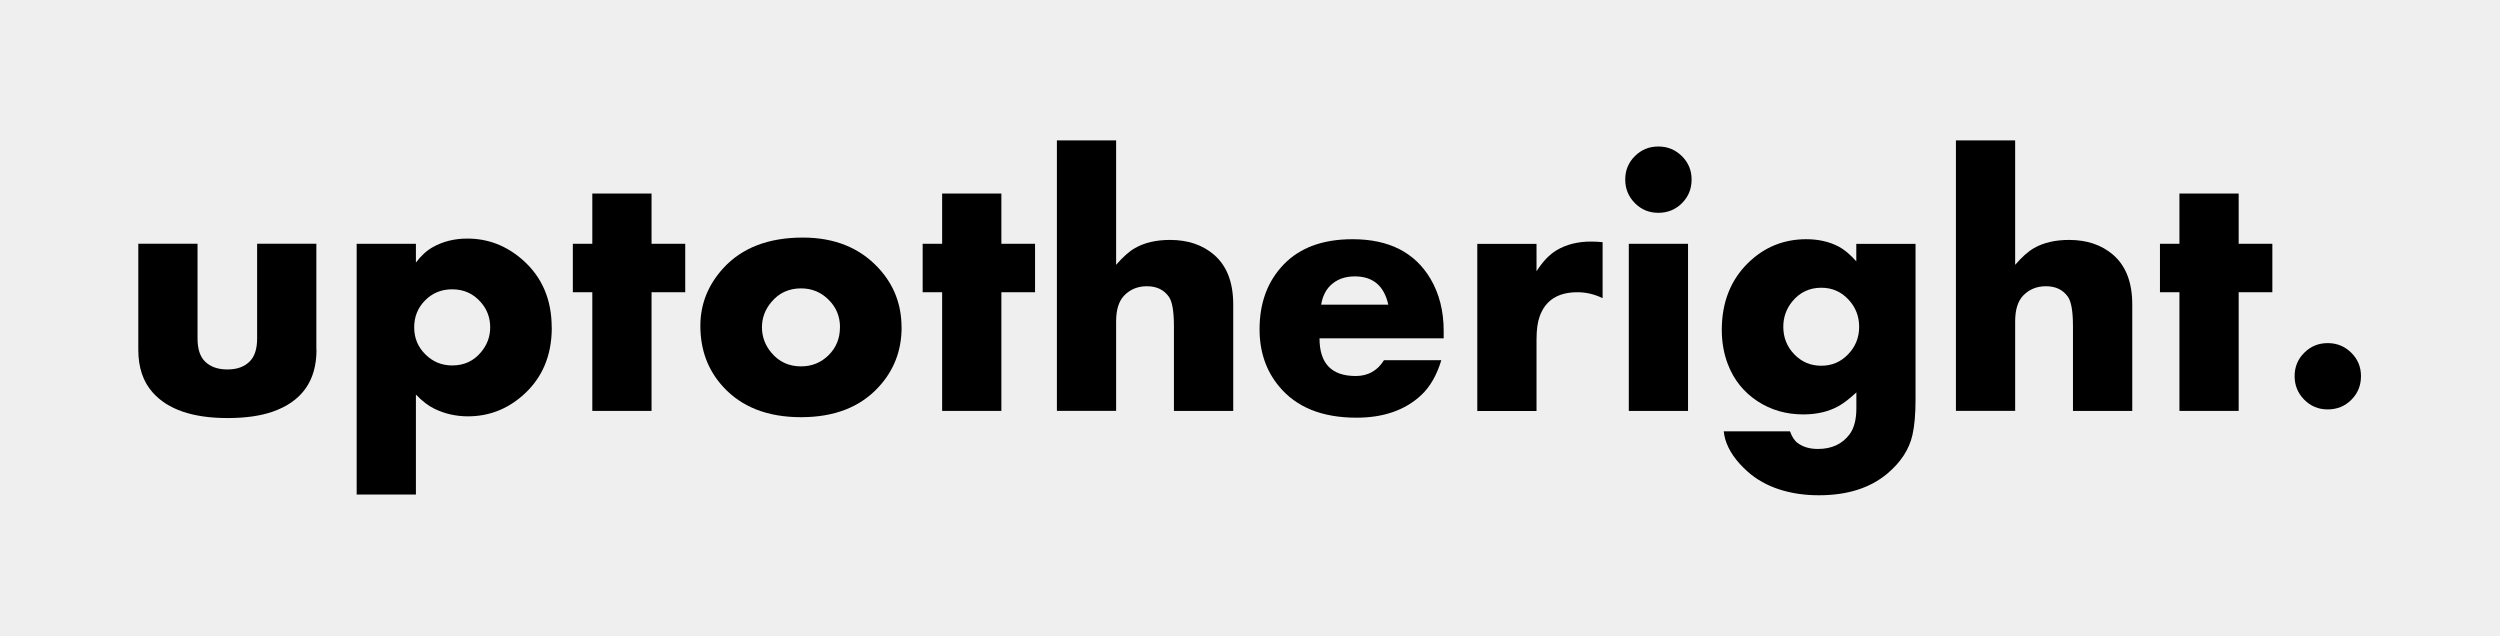 <?xml version="1.0" encoding="UTF-8"?>
<svg id="Layer_2" data-name="Layer 2" xmlns="http://www.w3.org/2000/svg" viewBox="0 0 350.32 89.18">
  <defs>
    <style>
      .cls-1, .cls-2 {
        stroke-width: 0px;
      }

      .cls-2 {
        fill: #efefef;
      }
    </style>
  </defs>
  <g id="Layer_1-2" data-name="Layer 1">
    <rect class="cls-2" width="350.32" height="89.18"/>
    <g>
      <g>
        <path class="cls-1" d="m44.35,49.02c0,4.36-2.06,7.25-6.18,8.68-1.72.59-3.81.88-6.29.88-4.86,0-8.35-1.19-10.48-3.58-1.35-1.51-2.02-3.51-2.02-5.98v-14.87h8.3v13.28c0,1.46.35,2.54,1.05,3.23.75.74,1.8,1.11,3.14,1.11s2.36-.37,3.11-1.11c.7-.69,1.05-1.77,1.05-3.23v-13.28h8.3v14.87Z"/>
        <path class="cls-1" d="m77.32,45.91c0,4-1.39,7.19-4.16,9.58-2.2,1.9-4.73,2.85-7.59,2.85-1.66,0-3.23-.35-4.69-1.06-.84-.4-1.71-1.07-2.6-1.99v14.01h-8.3v-35.14h8.3v2.63c.74-.98,1.54-1.7,2.39-2.17,1.41-.79,3.02-1.19,4.82-1.19,2.91,0,5.49,1,7.76,3,2.71,2.39,4.06,5.55,4.06,9.48Zm-8.63-.03c0-1.33-.42-2.49-1.26-3.47-1.06-1.25-2.41-1.87-4.07-1.87-1.49,0-2.75.51-3.78,1.54s-1.54,2.29-1.54,3.79.52,2.75,1.56,3.78c1.04,1.04,2.29,1.56,3.77,1.56,1.66,0,3.01-.62,4.04-1.87.85-1.01,1.28-2.17,1.28-3.47Z"/>
        <path class="cls-1" d="m96.02,40.95h-4.72v16.63h-8.3v-16.63h-2.73v-6.79h2.73v-7.04h8.3v7.04h4.72v6.79Z"/>
        <path class="cls-1" d="m126.34,45.87c0,3.25-1.07,6.03-3.21,8.35-2.59,2.83-6.22,4.24-10.88,4.24s-8.31-1.41-10.9-4.24c-2.14-2.32-3.21-5.17-3.21-8.56,0-3.05,1.08-5.75,3.23-8.1,2.61-2.84,6.32-4.27,11.13-4.27,4.43,0,7.96,1.42,10.6,4.27,2.15,2.32,3.23,5.09,3.23,8.3Zm-8.63,0c0-1.52-.53-2.81-1.6-3.87-1.06-1.06-2.35-1.59-3.86-1.59-1.71,0-3.1.64-4.17,1.93-.87,1.03-1.31,2.21-1.31,3.52s.44,2.52,1.31,3.55c1.07,1.29,2.46,1.93,4.17,1.93,1.52,0,2.81-.53,3.87-1.58,1.06-1.06,1.58-2.35,1.58-3.89Z"/>
        <path class="cls-1" d="m145.04,40.95h-4.72v16.63h-8.3v-16.63h-2.73v-6.79h2.73v-7.04h8.3v7.04h4.72v6.79Z"/>
        <path class="cls-1" d="m172.8,57.58h-8.3v-11.85c0-2.08-.23-3.46-.7-4.13-.69-.99-1.71-1.49-3.09-1.49-1.27,0-2.32.43-3.16,1.28-.77.79-1.15,2-1.15,3.64v12.54h-8.3V19.67h8.3v17.44c.96-1.11,1.84-1.89,2.65-2.35,1.33-.76,2.97-1.14,4.91-1.14,2.49,0,4.54.69,6.15,2.07,1.8,1.55,2.7,3.87,2.7,6.97v14.92Z"/>
        <path class="cls-1" d="m202.29,47.41h-17.39c0,3.52,1.69,5.28,5.07,5.28,1.72,0,3.05-.74,3.97-2.22h8.03c-.64,2.11-1.58,3.75-2.83,4.91-2.25,2.1-5.28,3.15-9.06,3.15-4.81,0-8.43-1.46-10.85-4.39-1.82-2.19-2.73-4.85-2.73-8,0-3.74,1.14-6.77,3.41-9.11,2.27-2.34,5.48-3.51,9.62-3.51,5.1,0,8.74,1.85,10.93,5.56,1.23,2.09,1.84,4.52,1.84,7.28v1.06Zm-7.75-4.72c-.59-2.64-2.15-3.96-4.69-3.96-1.41,0-2.54.42-3.41,1.26-.69.67-1.12,1.57-1.31,2.7h9.41Z"/>
        <path class="cls-1" d="m224.57,41.78c-1.16-.56-2.33-.83-3.52-.83-2.72,0-4.48,1.12-5.29,3.36-.3.81-.45,1.89-.45,3.26v10.02h-8.3v-23.42h8.3v3.84c.87-1.36,1.81-2.35,2.82-2.95,1.36-.81,2.97-1.21,4.83-1.21.44,0,.97.03,1.61.08v7.88Z"/>
        <path class="cls-1" d="m237.04,25.16c0,1.31-.45,2.41-1.35,3.31-.9.9-2,1.35-3.31,1.35s-2.39-.45-3.29-1.36c-.9-.91-1.35-2.01-1.35-3.3s.45-2.39,1.35-3.28c.9-.9,1.99-1.35,3.29-1.35s2.39.45,3.3,1.35c.91.9,1.36,1.99,1.36,3.28Zm-.5,32.42h-8.3v-23.42h8.3v23.42Z"/>
        <path class="cls-1" d="m268.42,55.97c0,2.05-.14,3.71-.43,4.97-.45,2.02-1.63,3.83-3.53,5.43-2.41,2.02-5.6,3.03-9.59,3.03s-7.5-1.1-9.97-3.31c-1.65-1.46-2.7-3-3.16-4.59-.05-.17-.12-.52-.2-1.06h9.29c.27.77.63,1.32,1.09,1.65.74.55,1.68.82,2.83.82,1.92,0,3.39-.68,4.42-2.04.64-.86.96-2.08.96-3.67v-2.21c-.99.91-1.82,1.55-2.5,1.92-1.39.77-3.04,1.16-4.94,1.16-2.39,0-4.52-.61-6.4-1.84-1.93-1.26-3.32-2.99-4.16-5.17-.57-1.48-.86-3.09-.86-4.82,0-3.84,1.22-6.96,3.65-9.36,2.27-2.24,5-3.36,8.19-3.36,1.7,0,3.21.34,4.54,1.03.79.42,1.61,1.11,2.47,2.07v-2.45h8.3v21.81Zm-7.9-10.17c0-1.5-.51-2.78-1.53-3.86-1.02-1.08-2.28-1.62-3.77-1.62-1.66,0-3.01.64-4.07,1.92-.84,1.03-1.26,2.21-1.26,3.56,0,1.5.51,2.78,1.54,3.85,1.03,1.07,2.29,1.6,3.78,1.6s2.73-.53,3.76-1.6c1.03-1.07,1.55-2.35,1.55-3.85Z"/>
        <path class="cls-1" d="m298.78,57.58h-8.3v-11.85c0-2.08-.23-3.46-.7-4.13-.69-.99-1.71-1.49-3.09-1.49-1.27,0-2.32.43-3.16,1.28-.77.79-1.15,2-1.15,3.64v12.54h-8.3V19.67h8.3v17.44c.96-1.11,1.84-1.89,2.65-2.35,1.33-.76,2.97-1.14,4.91-1.14,2.49,0,4.54.69,6.15,2.07,1.8,1.55,2.7,3.87,2.7,6.97v14.92Z"/>
        <path class="cls-1" d="m318.42,40.95h-4.72v16.63h-8.3v-16.63h-2.73v-6.79h2.73v-7.04h8.3v7.04h4.72v6.79Z"/>
      </g>
      <path class="cls-1" d="m330.84,52.71c0,1.31-.45,2.41-1.35,3.31-.9.9-2,1.35-3.31,1.35s-2.39-.45-3.29-1.36c-.9-.91-1.35-2.01-1.35-3.3s.45-2.39,1.35-3.28c.9-.9,1.99-1.35,3.29-1.35s2.39.45,3.3,1.35c.91.9,1.36,1.99,1.36,3.28Z"/>
    </g>
  </g>
</svg>